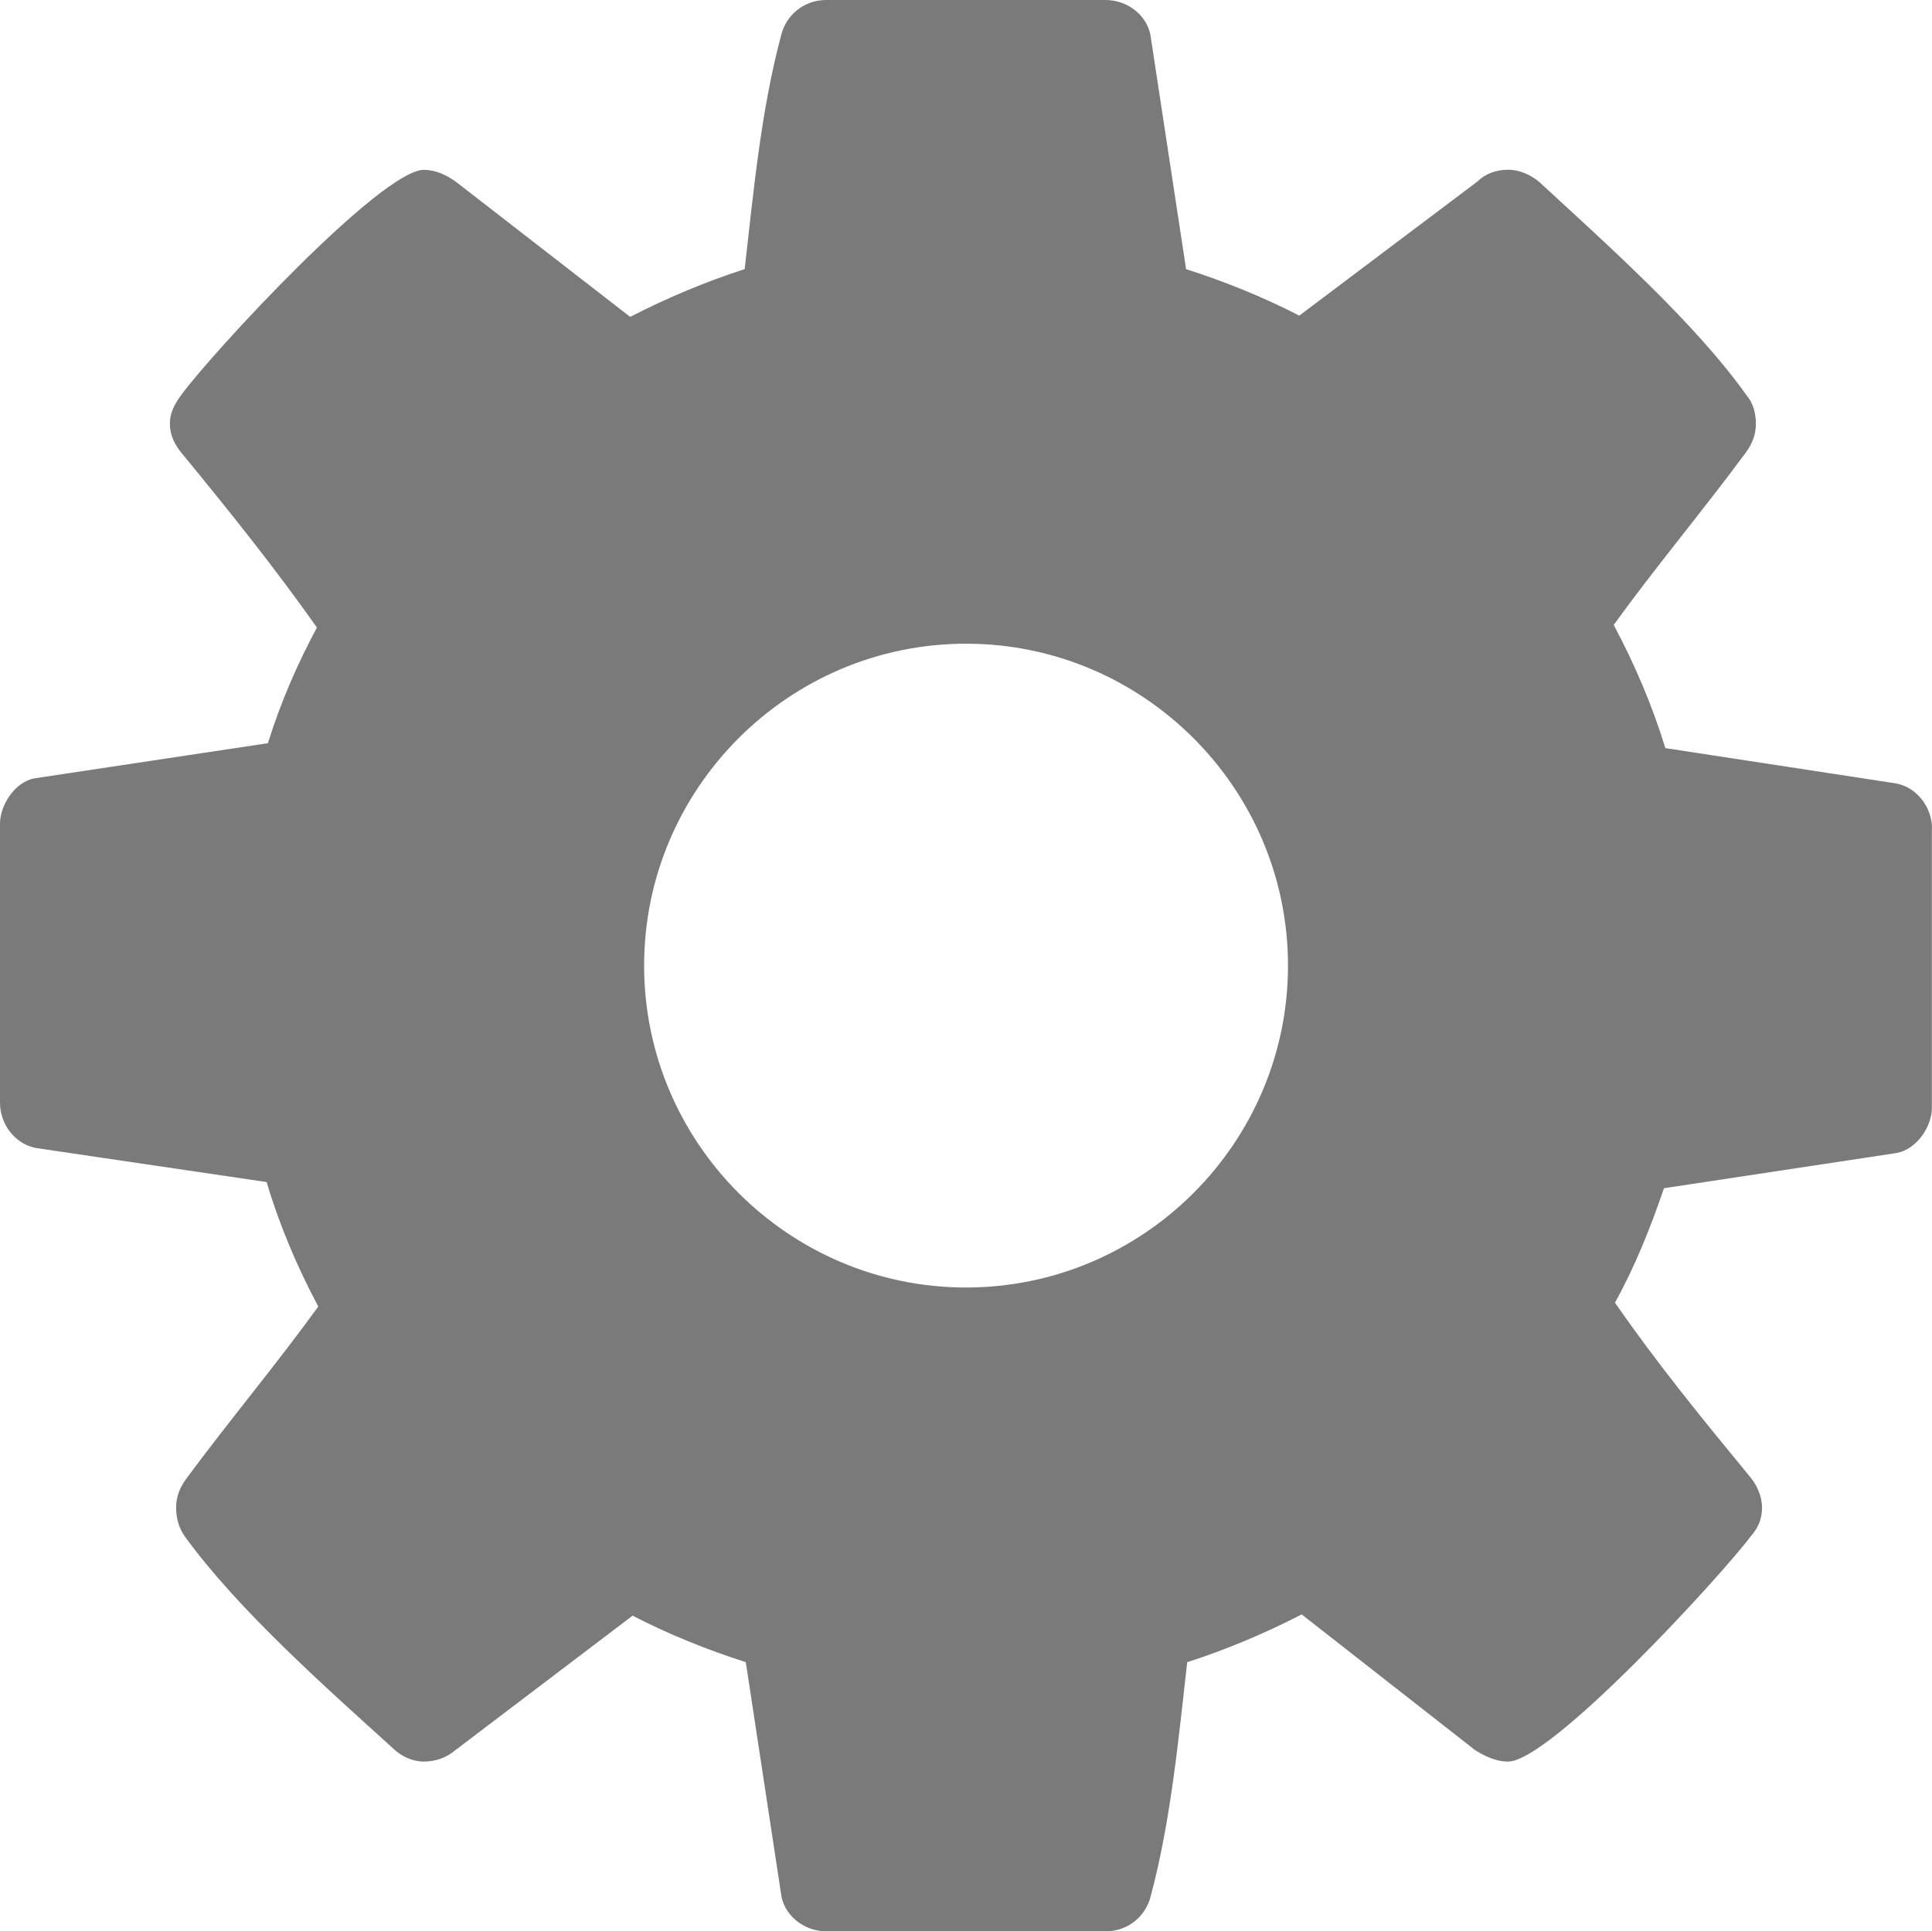 <?xml version="1.0" encoding="UTF-8"?>
<svg xmlns="http://www.w3.org/2000/svg" id="_レイヤー_2" viewBox="0 0 16.947 16.943">
  <defs>
    <style>.cls-1{fill:#7a7a7a;}</style>
  </defs>
  <path class="cls-1" d="M11.298,8.471c0-1.555-1.269-2.824-2.824-2.824s-2.824,1.269-2.824,2.824,1.269,2.824,2.824,2.824,2.824-1.269,2.824-2.824ZM16.946,7.269v2.449c0,.165-.132.364-.309.397l-2.041.309c-.121.353-.253.684-.43,1.004.375.541.772,1.026,1.18,1.522.066.077.11.177.11.276s-.033.177-.1.253c-.265.353-1.754,1.975-2.129,1.975-.1,0-.198-.044-.287-.1l-1.522-1.191c-.32.165-.662.309-1.004.419-.077.673-.143,1.39-.32,2.052-.044.177-.198.309-.397.309h-2.449c-.198,0-.375-.143-.397-.331l-.309-2.03c-.342-.11-.673-.243-.993-.408l-1.555,1.18c-.077.066-.177.1-.276.1s-.198-.044-.276-.121c-.585-.53-1.357-1.214-1.82-1.853-.055-.077-.077-.165-.077-.253,0-.1.033-.177.088-.253.375-.508.783-.993,1.159-1.512-.188-.353-.342-.717-.453-1.092l-2.019-.298c-.188-.033-.32-.21-.32-.397v-2.449c0-.165.132-.364.298-.397l2.052-.309c.11-.353.253-.684.43-1.015-.375-.53-.772-1.026-1.18-1.522-.066-.077-.11-.165-.11-.265s.044-.177.1-.253c.265-.364,1.754-1.975,2.129-1.975.1,0,.198.044.287.11l1.522,1.18c.32-.165.662-.309,1.004-.419.077-.673.143-1.39.32-2.052.044-.177.198-.309.397-.309h2.449c.198,0,.375.143.397.331l.309,2.03c.342.11.673.243.993.408l1.567-1.18c.066-.066.165-.1.265-.1s.198.044.276.11c.585.541,1.357,1.224,1.82,1.875.055.066.077.155.077.243,0,.1-.033.177-.088.253-.375.508-.783.993-1.159,1.512.188.353.342.717.453,1.081l2.019.309c.188.033.32.21.32.397h0l-.001 0Z"></path>
</svg>
